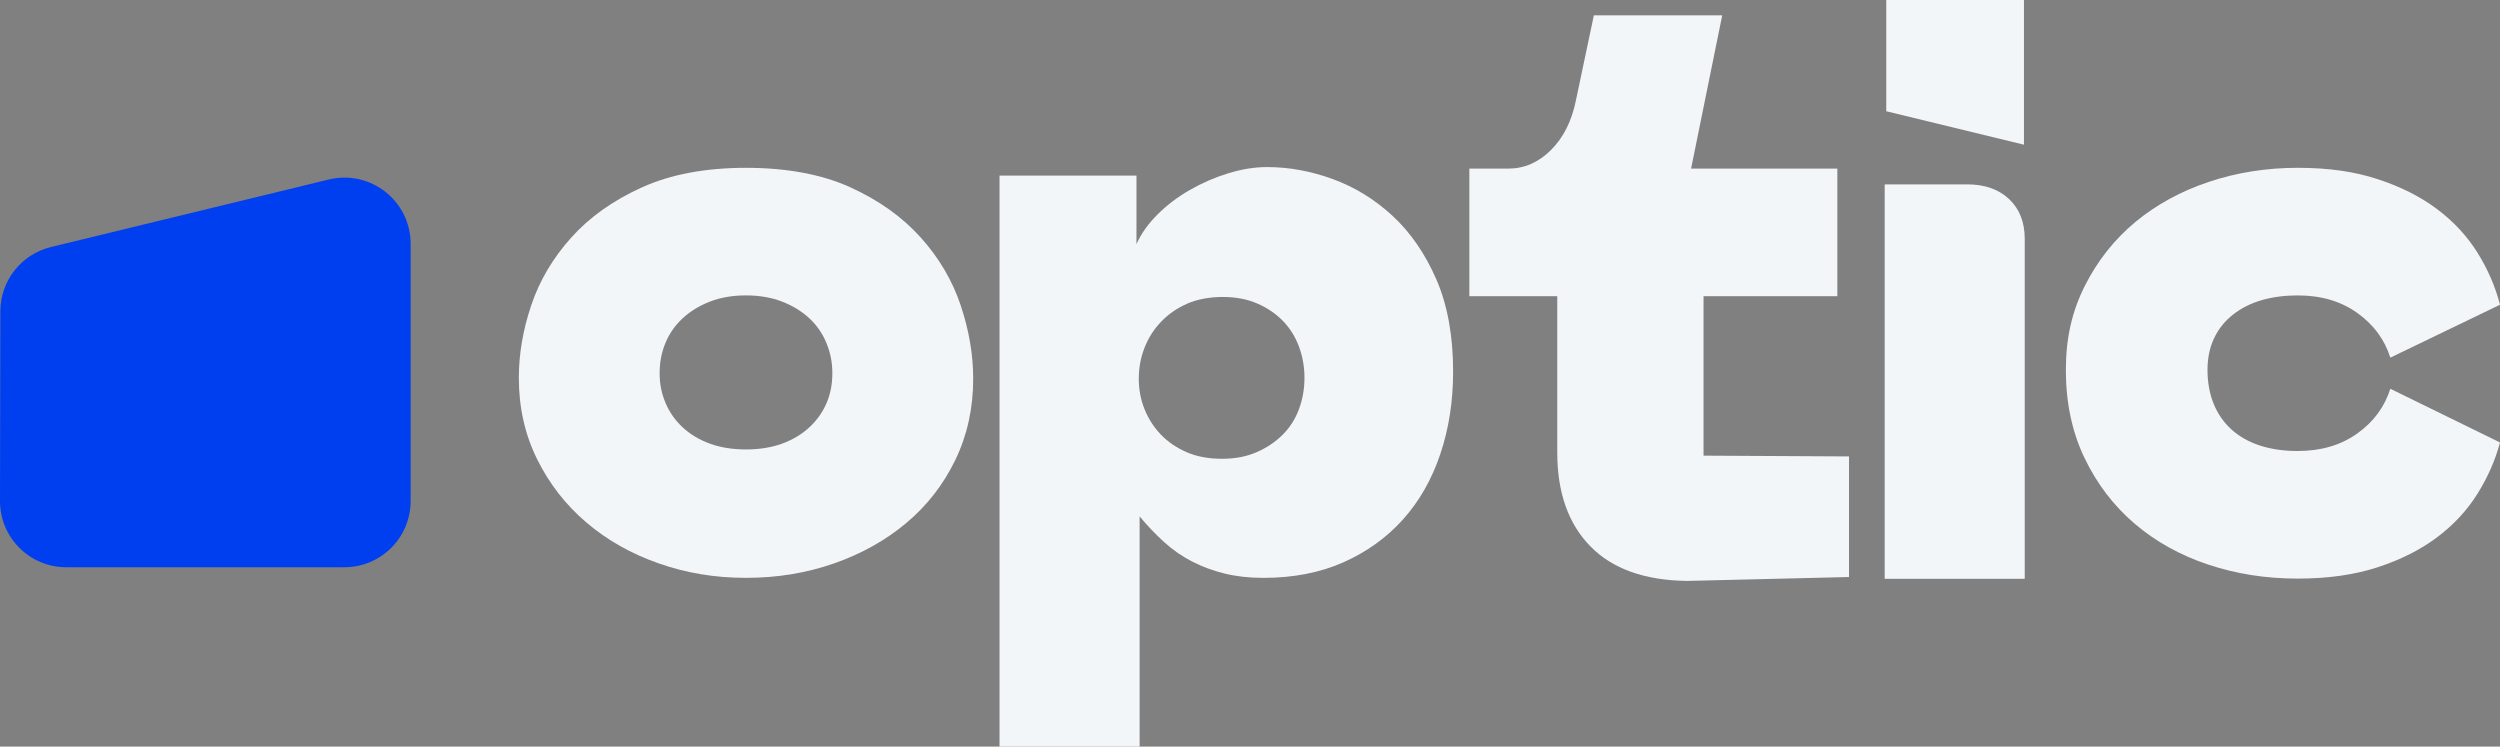 <?xml version="1.0" encoding="UTF-8"?>
<svg id="Layer_2" data-name="Layer 2" xmlns="http://www.w3.org/2000/svg" viewBox="0 0 1221.05 364.67">
  <rect x="0" y="0" width="1221.05" height="364.67" fill="#808080" stroke="none"/>
  <defs>
    <style>
      .cls-1 {
        fill: #003fef;
      }

      .cls-2 {
        fill: #f2f6f9;
      }
    </style>
  </defs>
  <g id="Layer_1-2" data-name="Layer 1">
    <g>
      <path class="cls-2" d="M253.41,184.57c0-11.65,2.02-23.49,6.08-35.53,4.05-12.03,10.57-23.05,19.57-33.06,8.99-10,20.52-18.17,34.58-24.51,14.06-6.33,30.97-9.5,50.73-9.5s36.98,3.17,50.92,9.5c13.93,6.33,25.39,14.5,34.39,24.51,8.99,10.01,15.51,21.09,19.57,33.25,4.05,12.16,6.08,24.07,6.08,35.72,0,14.44-2.92,27.68-8.74,39.71-5.83,12.04-13.81,22.29-23.94,30.78-10.13,8.49-21.91,15.07-35.34,19.76-13.43,4.69-27.74,7.03-42.94,7.03s-29.13-2.34-42.56-7.03c-13.43-4.69-25.21-11.33-35.34-19.95-10.13-8.61-18.18-18.93-24.13-30.97-5.96-12.03-8.93-25.27-8.93-39.71ZM364.36,219.52c6.58,0,12.47-.95,17.67-2.85,5.19-1.9,9.62-4.56,13.3-7.98,3.67-3.42,6.46-7.34,8.36-11.78,1.9-4.43,2.85-9.31,2.85-14.63s-.95-9.94-2.85-14.63c-1.9-4.69-4.69-8.74-8.36-12.16-3.68-3.42-8.11-6.14-13.3-8.17-5.2-2.02-11.08-3.04-17.67-3.04s-12.48,1.02-17.67,3.04c-5.19,2.03-9.63,4.75-13.3,8.17-3.67,3.42-6.46,7.41-8.36,11.97-1.9,4.56-2.85,9.5-2.85,14.82s.95,9.88,2.85,14.44c1.9,4.56,4.69,8.55,8.36,11.97,3.67,3.42,8.1,6.08,13.3,7.98,5.19,1.9,11.08,2.85,17.67,2.85Z"/>
      <path class="cls-2" d="M488.19,364.67V85.78h66.88v33.44c2.28-5.06,5.7-9.88,10.26-14.44,4.56-4.56,9.81-8.55,15.77-11.97,5.95-3.42,12.22-6.14,18.81-8.17,6.58-2.02,12.92-3.04,19-3.04,10.63,0,21.33,1.96,32.11,5.89,10.76,3.93,20.52,9.94,29.26,18.05,8.73,8.11,15.82,18.43,21.28,30.97,5.45,12.54,8.17,27.55,8.17,45.03,0,14.44-2.09,27.87-6.27,40.28-4.19,12.41-10.26,23.05-18.24,31.92-7.98,8.87-17.67,15.83-29.07,20.9-11.4,5.06-24.45,7.6-39.13,7.6-6.84,0-13.11-.7-18.81-2.09-5.7-1.4-11.02-3.35-15.95-5.89-4.94-2.53-9.5-5.7-13.68-9.5-4.18-3.8-8.17-7.98-11.97-12.54v112.47h-68.39ZM596.86,224.08c6.33,0,11.97-1.07,16.91-3.23,4.94-2.15,9.18-5,12.73-8.55,3.54-3.54,6.21-7.72,7.97-12.54,1.78-4.81,2.66-9.88,2.66-15.2s-.88-10.38-2.66-15.2c-1.77-4.81-4.37-8.99-7.79-12.54-3.42-3.54-7.6-6.39-12.54-8.55-4.95-2.15-10.58-3.23-16.91-3.23s-12.35,1.08-17.29,3.23c-4.94,2.16-9.18,5.07-12.72,8.74-3.55,3.67-6.27,7.92-8.17,12.73-1.9,4.81-2.85,9.88-2.85,15.2s.95,10.33,2.85,15.01c1.9,4.69,4.55,8.8,7.97,12.35,3.42,3.55,7.61,6.4,12.54,8.55,4.94,2.16,10.7,3.23,17.29,3.23Z"/>
      <path class="cls-2" d="M736.67,82.35c7.85,0,14.82-3.04,20.9-9.12,6.08-6.08,10.13-14.18,12.16-24.32l8.74-41.42h62.69l-15.2,74.85h71.43v62.32h-65.35v77.89l71.05.38v58.9l-79.03,1.9c-20.77-.25-36.54-5.89-47.31-16.91-10.77-11.02-16.15-26.28-16.15-45.79v-76.37h-42.94v-62.32h19Z"/>
      <path class="cls-2" d="M960.8,90.05c8.61,0,15.45,2.41,20.52,7.22,5.07,4.81,7.6,11.27,7.6,19.38v166.04h-68.4V90.05h40.28ZM921.28,54.34V0h67.26v70.67l-67.26-16.34Z"/>
      <path class="cls-2" d="M1081.22,197.29c2.02,4.94,4.94,9.12,8.74,12.54,3.8,3.42,8.42,6.02,13.87,7.79,5.45,1.78,11.59,2.66,18.43,2.66,11.4,0,21.09-2.85,29.07-8.55,7.98-5.7,13.36-12.98,16.15-21.85l53.57,26.22c-2.28,8.62-5.96,16.97-11.02,25.08-5.07,8.11-11.66,15.2-19.76,21.28-8.11,6.08-17.8,10.96-29.07,14.63-11.27,3.67-24.26,5.51-38.95,5.51-15.45,0-30.02-2.28-43.7-6.84-13.68-4.56-25.65-11.21-35.91-19.95-10.26-8.74-18.43-19.44-24.51-32.11-6.08-12.66-9.12-26.98-9.12-42.94s3.1-28.94,9.31-41.23c6.21-12.28,14.44-22.67,24.7-31.16,10.26-8.48,22.23-15.01,35.91-19.57,13.68-4.56,28.12-6.84,43.32-6.84s27.67,1.84,38.95,5.51c11.27,3.67,20.96,8.55,29.07,14.63,8.1,6.08,14.69,13.18,19.76,21.28,5.06,8.11,8.74,16.6,11.02,25.46l-53.57,25.84c-2.79-8.86-8.17-16.15-16.15-21.85-7.98-5.7-17.66-8.55-29.07-8.55-6.33,0-12.16.76-17.48,2.28-5.32,1.52-10.01,3.87-14.06,7.03-4.06,3.17-7.16,7.03-9.31,11.59-2.16,4.56-3.23,9.75-3.23,15.58s1.01,11.59,3.04,16.53Z"/>
    </g>
    <path class="cls-1" d="M24.88,120.65c45.24-10.99,90.47-21.98,135.71-32.97,20.36-4.95,39.97,10.47,39.97,31.42v125.61c0,17.86-14.48,32.34-32.34,32.34H32.34C14.45,277.06-.03,262.54,0,244.66c.06-30.88.12-61.76.17-92.64.03-14.9,10.23-27.85,24.7-31.36Z"/>
  </g>
</svg>